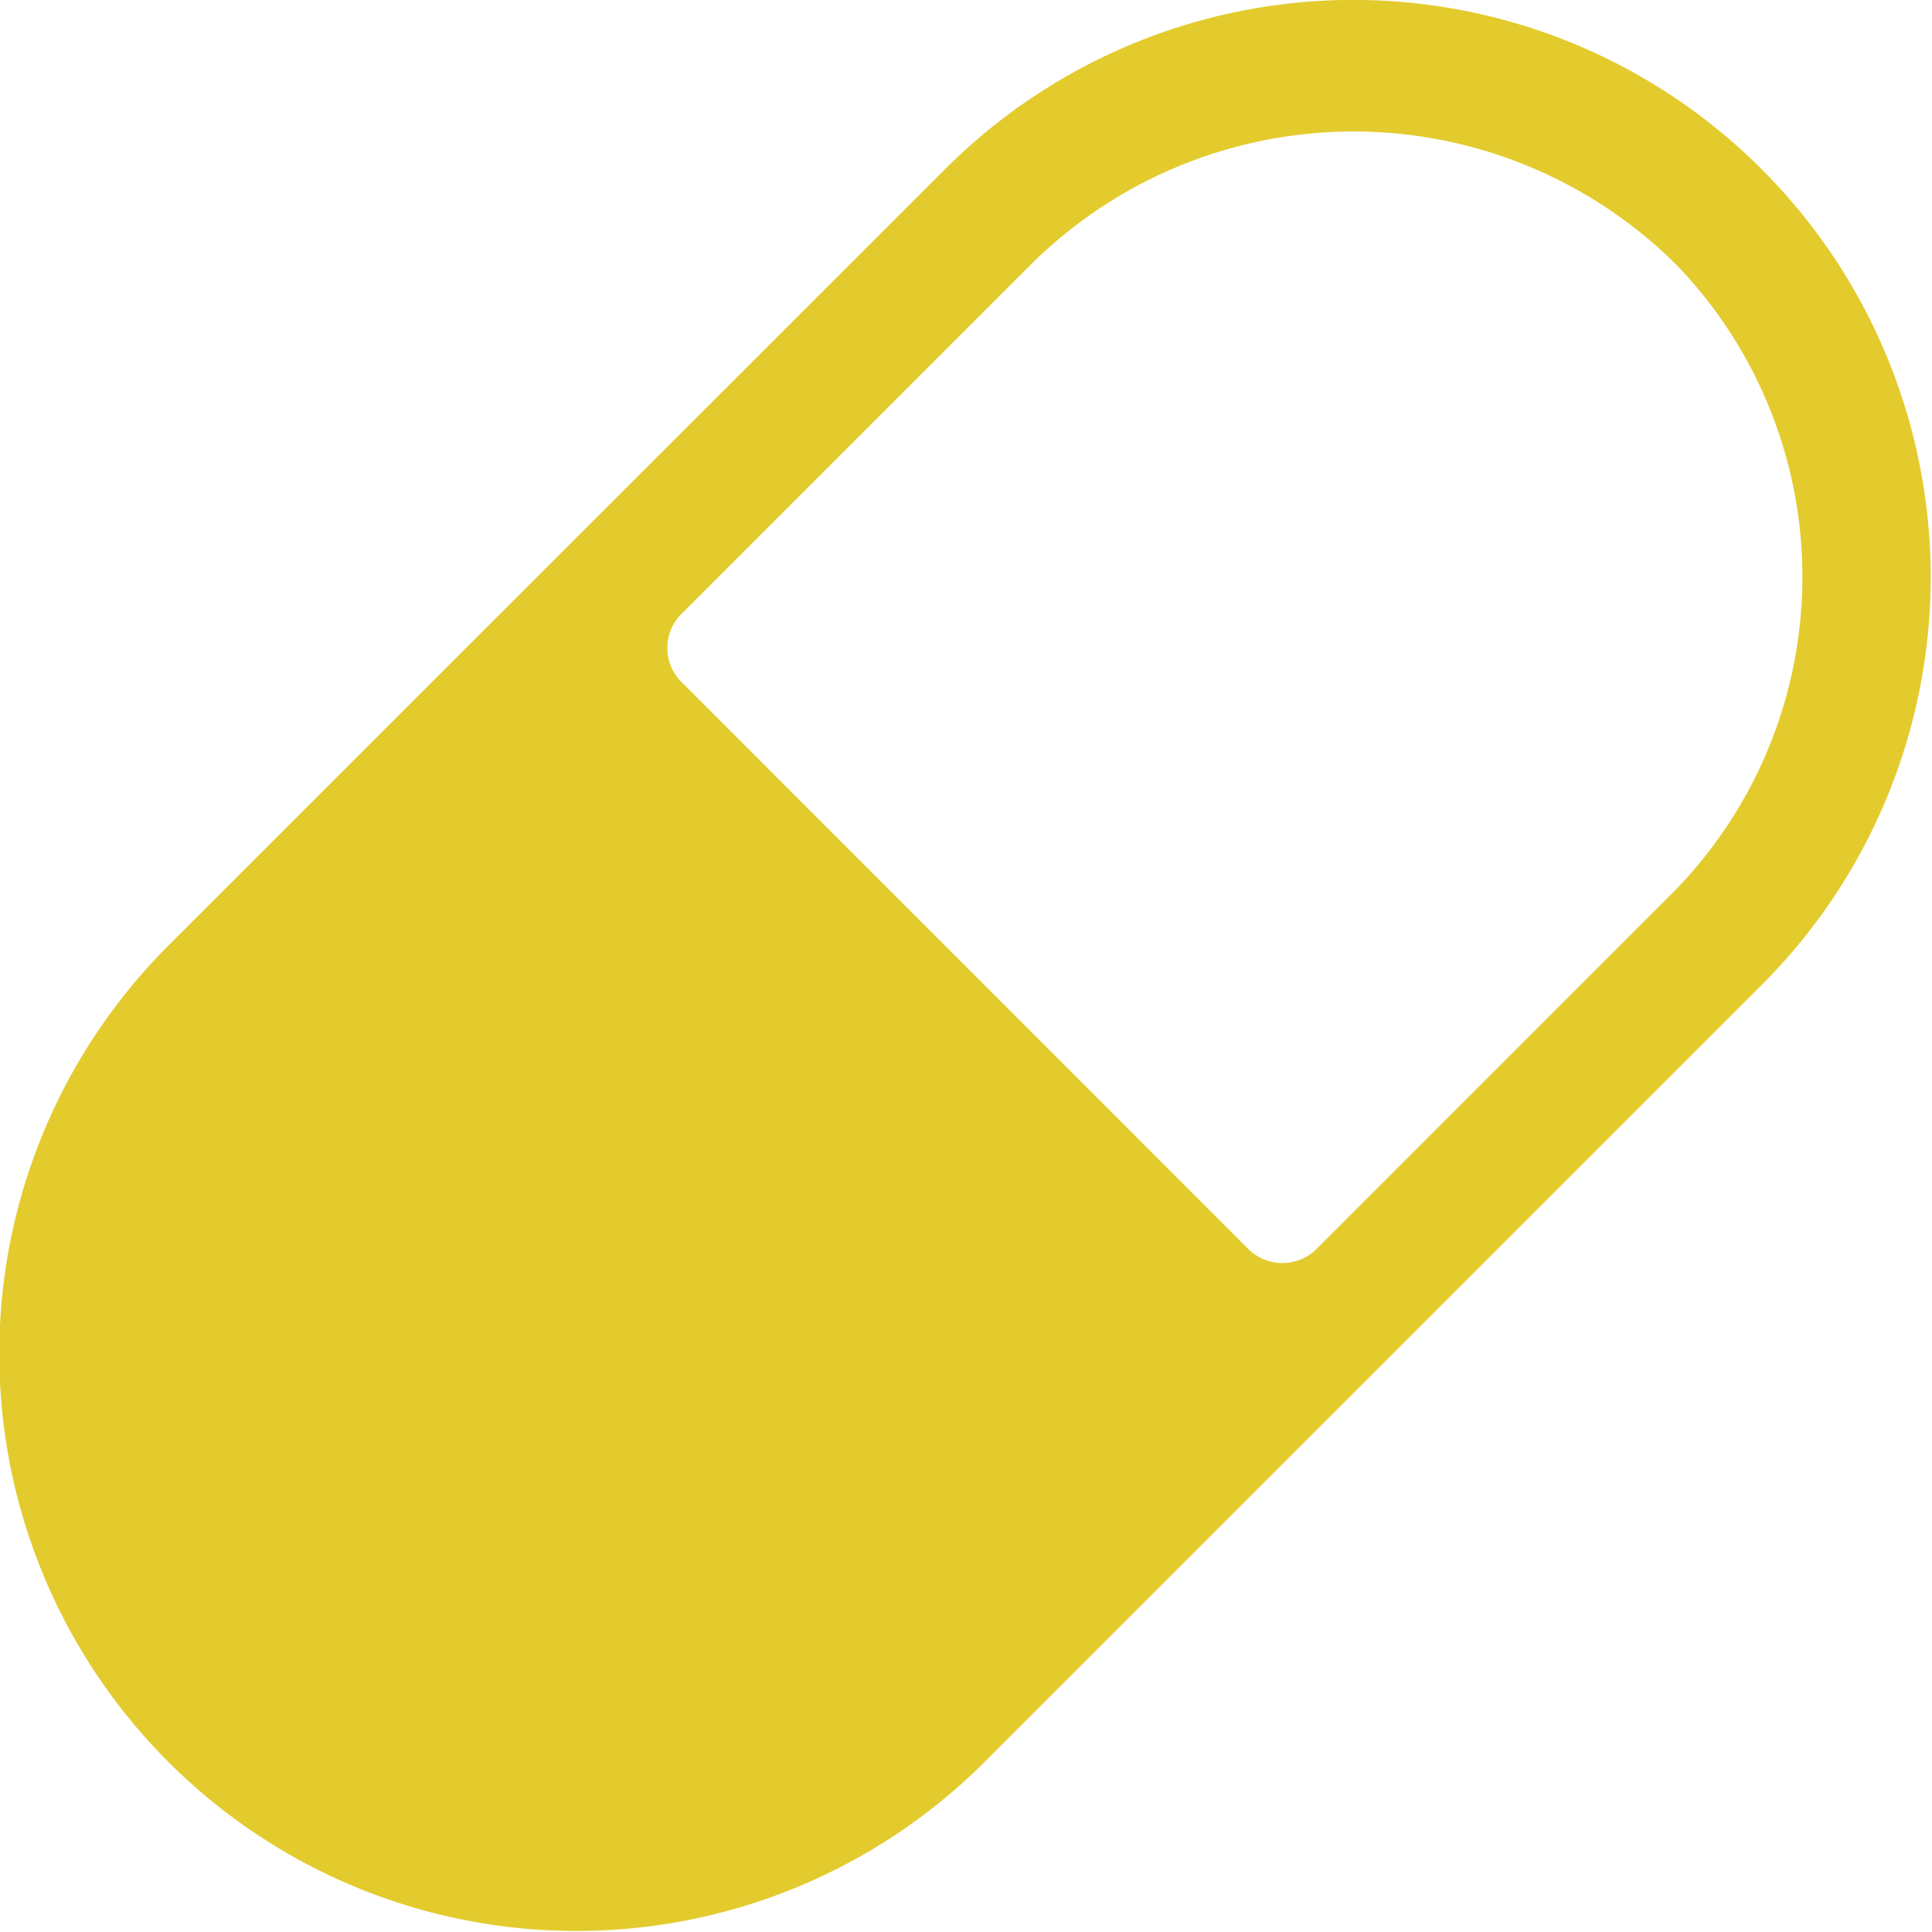 <svg xmlns="http://www.w3.org/2000/svg" width="40.315" height="40.313" viewBox="0 0 40.315 40.313">
  <defs>
    <style>
      .cls-1 {
        fill: #e3cb2d;
        fill-rule: evenodd;
      }
    </style>
  </defs>
  <path id="nav1.svg" class="cls-1" d="M1025.13,34.651a12.04,12.04,0,0,0-17.03,0L991.889,50.856a12.044,12.044,0,1,0,17.031,17.036l16.21-16.208A12.032,12.032,0,0,0,1025.13,34.651Zm-22.53,9.281,7.24-7.241a9.552,9.552,0,0,1,13.52-.037,9.381,9.381,0,0,1-.12,13.14l-7.39,7.391a1.012,1.012,0,0,1-1.43,0L1002.6,45.36A1,1,0,0,1,1002.6,43.932Z" transform="translate(-988.375 -31.125)"/>
</svg>
